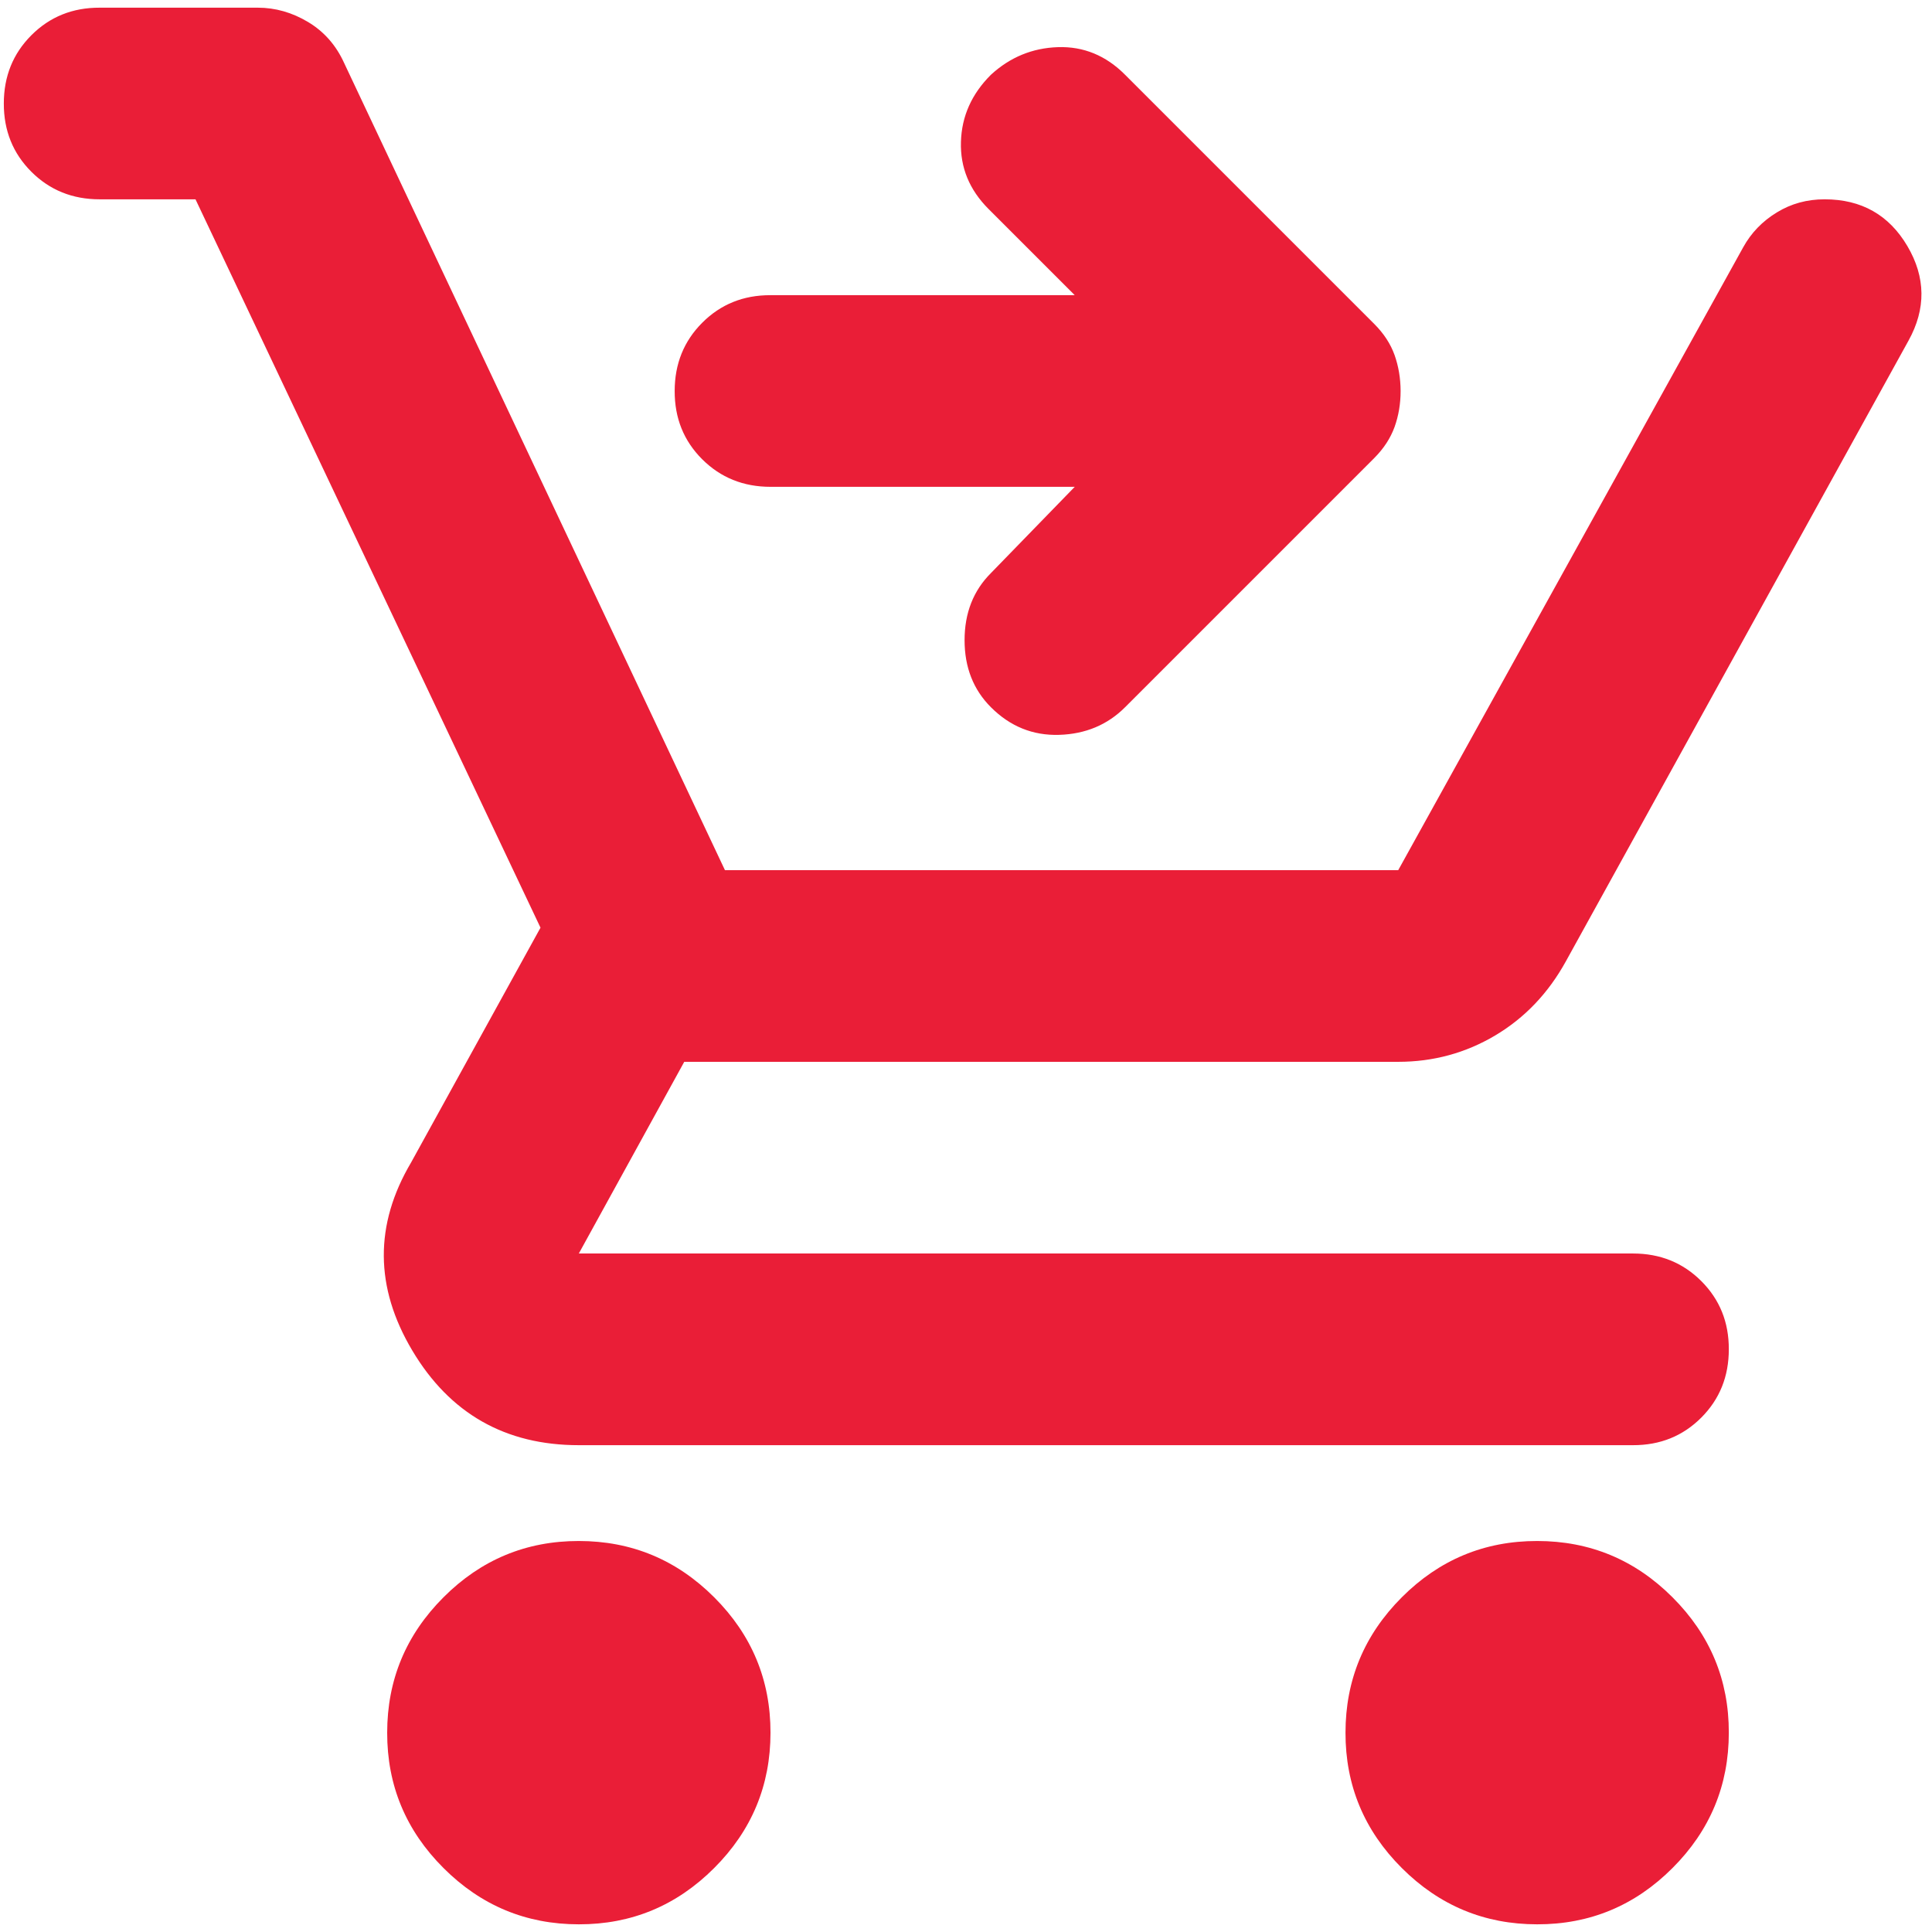 <svg width="42" height="42" viewBox="0 0 42 42" fill="none" xmlns="http://www.w3.org/2000/svg">
<path d="M12.583 41.833C11.437 41.833 10.456 41.425 9.64 40.608C8.823 39.792 8.415 38.811 8.417 37.667C8.417 36.521 8.825 35.54 9.642 34.723C10.458 33.906 11.439 33.499 12.583 33.5C13.729 33.5 14.71 33.908 15.527 34.725C16.344 35.542 16.751 36.522 16.75 37.667C16.75 38.812 16.342 39.794 15.525 40.61C14.708 41.427 13.728 41.835 12.583 41.833ZM33.417 41.833C32.271 41.833 31.29 41.425 30.473 40.608C29.656 39.792 29.248 38.811 29.25 37.667C29.25 36.521 29.658 35.54 30.475 34.723C31.292 33.906 32.272 33.499 33.417 33.5C34.562 33.5 35.544 33.908 36.36 34.725C37.177 35.542 37.585 36.522 37.583 37.667C37.583 38.812 37.175 39.794 36.358 40.61C35.542 41.427 34.561 41.835 33.417 41.833ZM21.542 15.375C21.16 14.993 20.969 14.507 20.969 13.917C20.969 13.326 21.16 12.84 21.542 12.458L23.364 10.583H16.75C16.16 10.583 15.665 10.383 15.264 9.983C14.864 9.583 14.665 9.089 14.667 8.5C14.667 7.91 14.867 7.415 15.267 7.015C15.667 6.615 16.161 6.415 16.75 6.417H23.364L21.489 4.542C21.073 4.125 20.873 3.639 20.89 3.083C20.906 2.528 21.123 2.042 21.542 1.625C21.958 1.243 22.444 1.043 23 1.025C23.555 1.007 24.042 1.207 24.458 1.625L29.875 7.042C30.083 7.25 30.23 7.476 30.317 7.719C30.403 7.962 30.447 8.222 30.448 8.5C30.448 8.778 30.404 9.038 30.317 9.281C30.229 9.524 30.082 9.75 29.875 9.958L24.458 15.375C24.076 15.757 23.599 15.957 23.027 15.975C22.455 15.993 21.96 15.793 21.542 15.375ZM12.583 31.417C10.986 31.417 9.779 30.73 8.962 29.358C8.146 27.986 8.137 26.624 8.937 25.271L11.75 20.167L4.25 4.333H2.167C1.576 4.333 1.081 4.133 0.681 3.733C0.281 3.333 0.082 2.839 0.083 2.25C0.083 1.66 0.283 1.165 0.683 0.765C1.083 0.365 1.578 0.165 2.167 0.167H5.604C5.986 0.167 6.351 0.271 6.698 0.479C7.045 0.687 7.305 0.983 7.479 1.365L15.76 18.917H30.396L37.896 5.375C38.069 5.062 38.312 4.81 38.625 4.619C38.937 4.427 39.285 4.332 39.667 4.333C40.465 4.333 41.065 4.672 41.465 5.35C41.864 6.028 41.873 6.713 41.489 7.406L34.042 20.896C33.66 21.59 33.147 22.128 32.504 22.51C31.861 22.892 31.158 23.083 30.396 23.083H14.875L12.583 27.25H35.5C36.09 27.25 36.585 27.45 36.985 27.85C37.385 28.25 37.585 28.744 37.583 29.333C37.583 29.924 37.383 30.419 36.983 30.819C36.583 31.219 36.089 31.418 35.5 31.417H12.583Z" fill="#EA1E37"/>
</svg>
